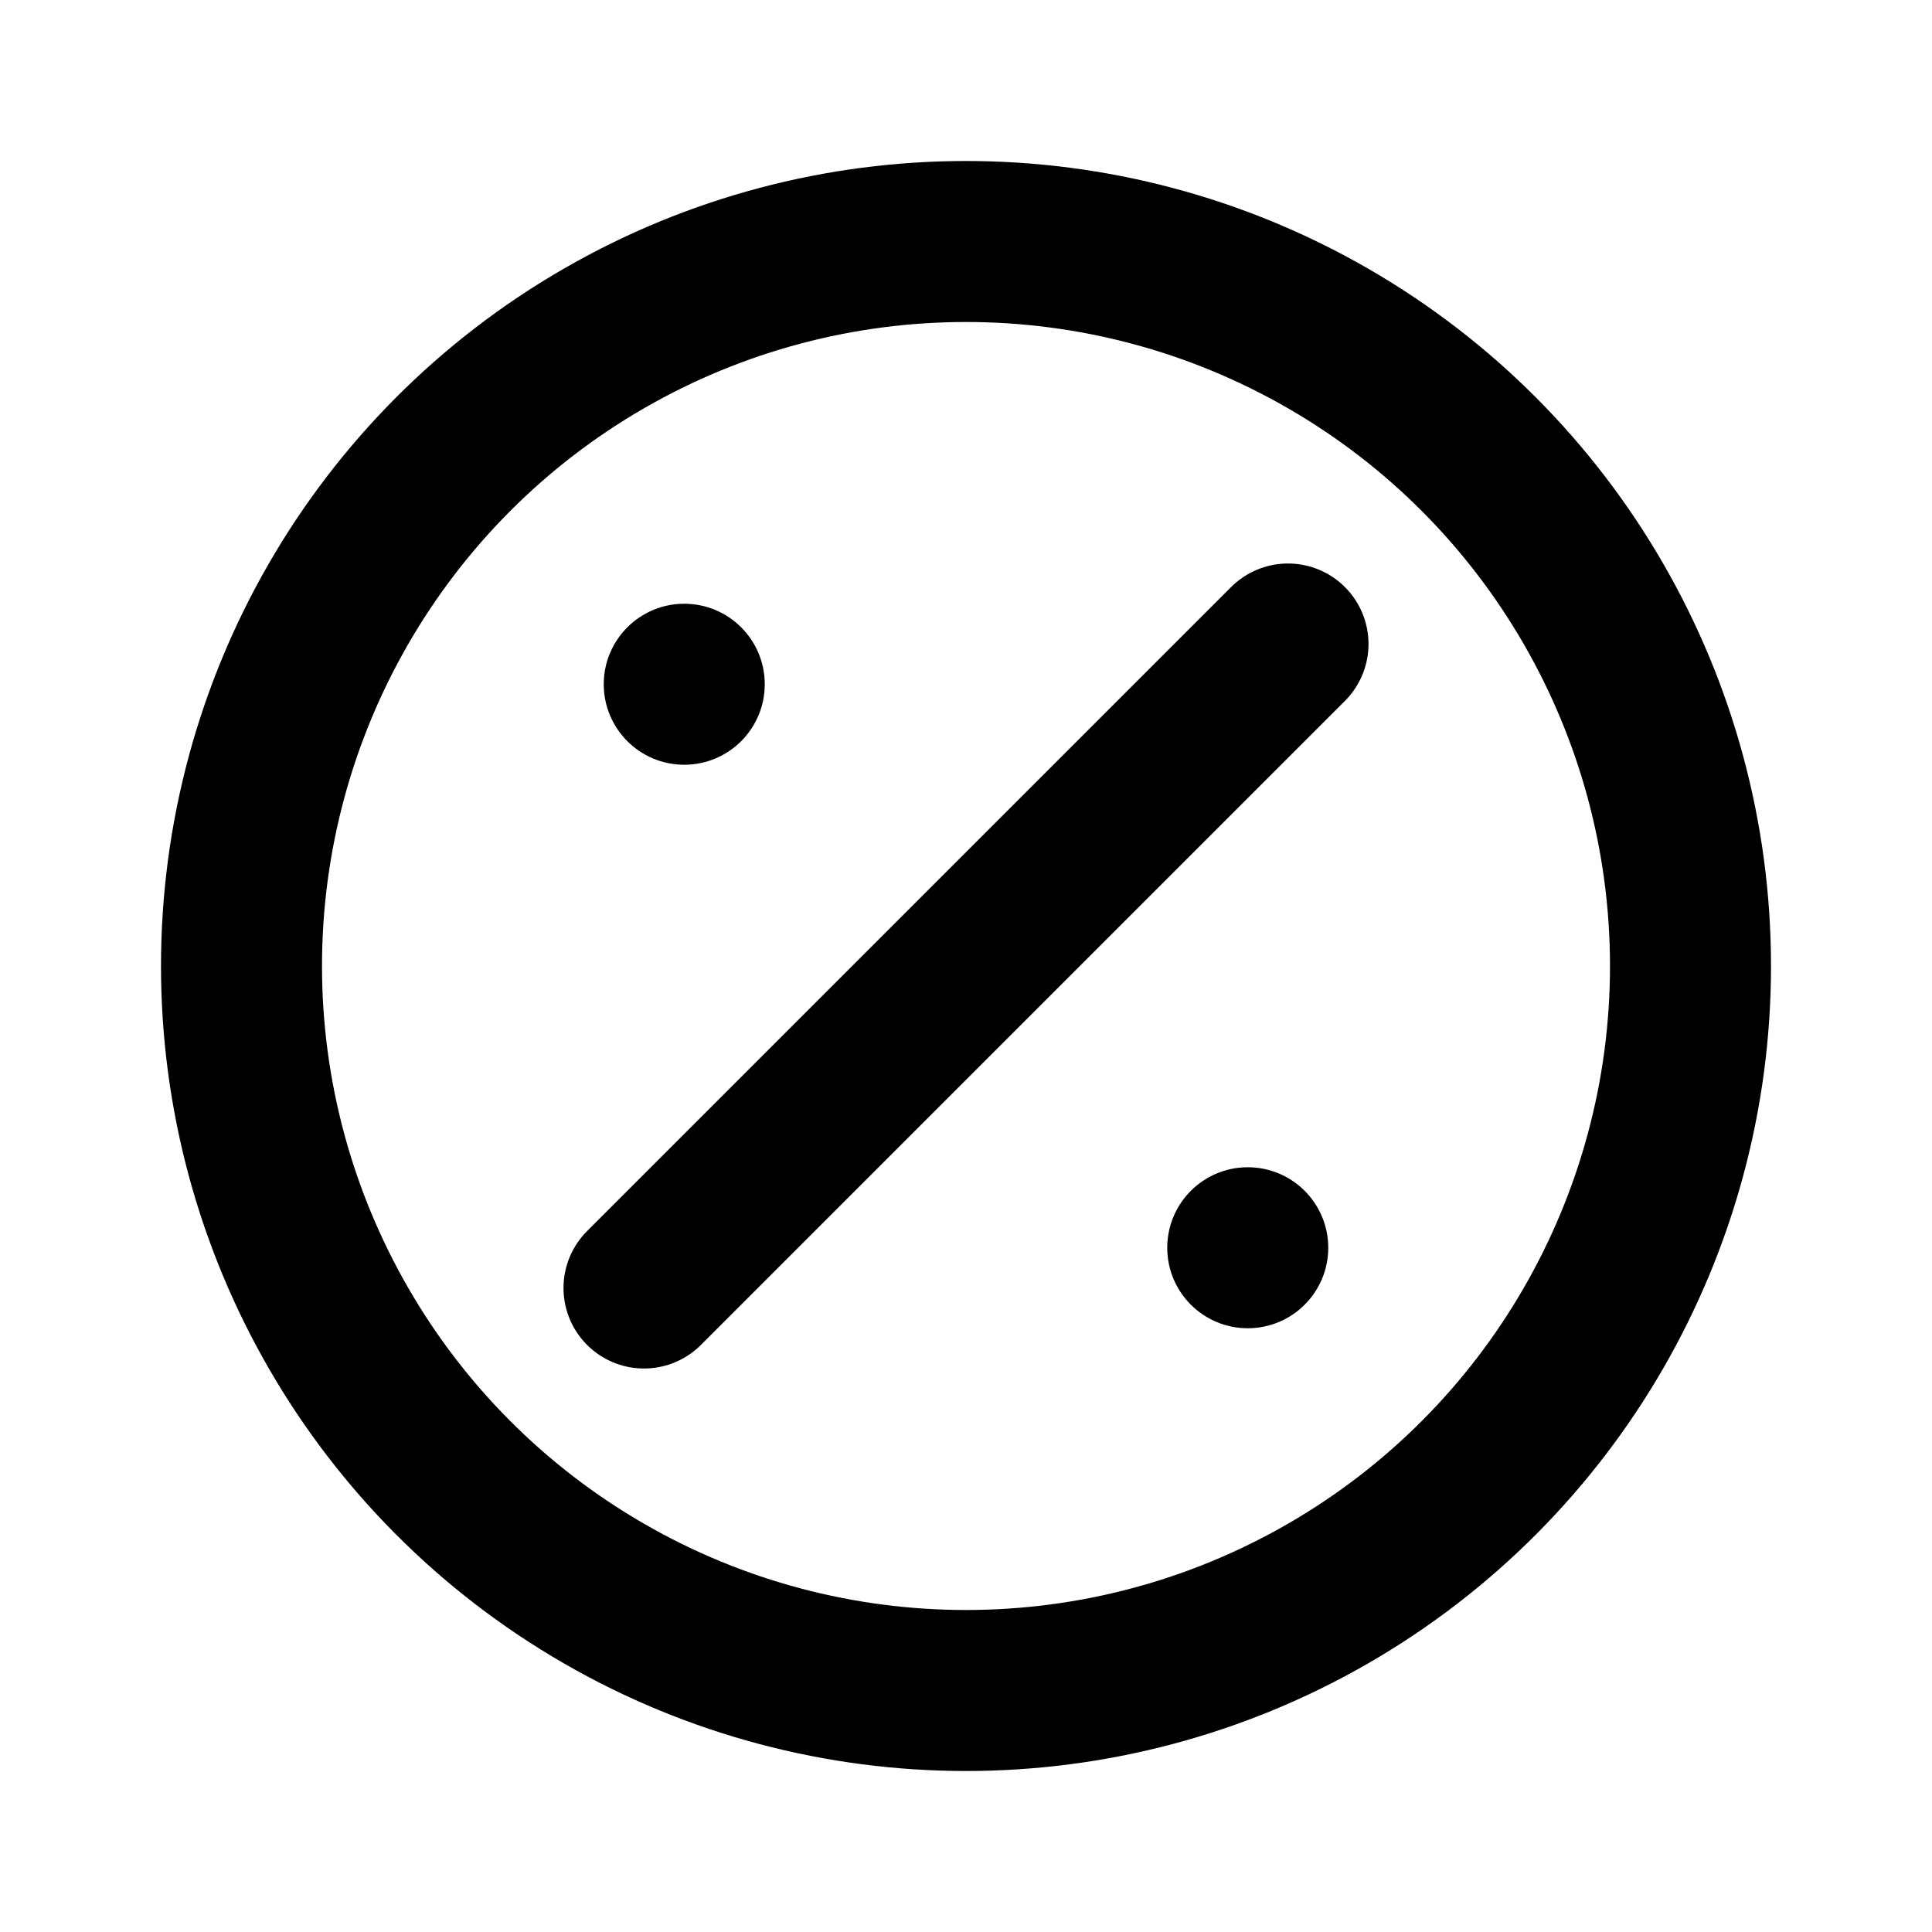 <svg width="24" height="24" viewBox="0 0 24 24"
     fill="none"
     stroke="currentColor"
     stroke-width="2"
     stroke-linecap="round"
     stroke-linejoin="round"
     aria-labelledby="title"
     xmlns="http://www.w3.org/2000/svg">
  <title id="title">Maker Fee</title>

  <!-- coin outline -->
  <circle cx="12" cy="12" r="9"/>

  <!-- percent symbol -->
  <line x1="8"  y1="16" x2="16" y2="8"/>
  <circle cx="8.5"  cy="8.5"  r="1" fill="currentColor" stroke="none"/>
  <circle cx="15.5" cy="15.5" r="1" fill="currentColor" stroke="none"/>
</svg>

